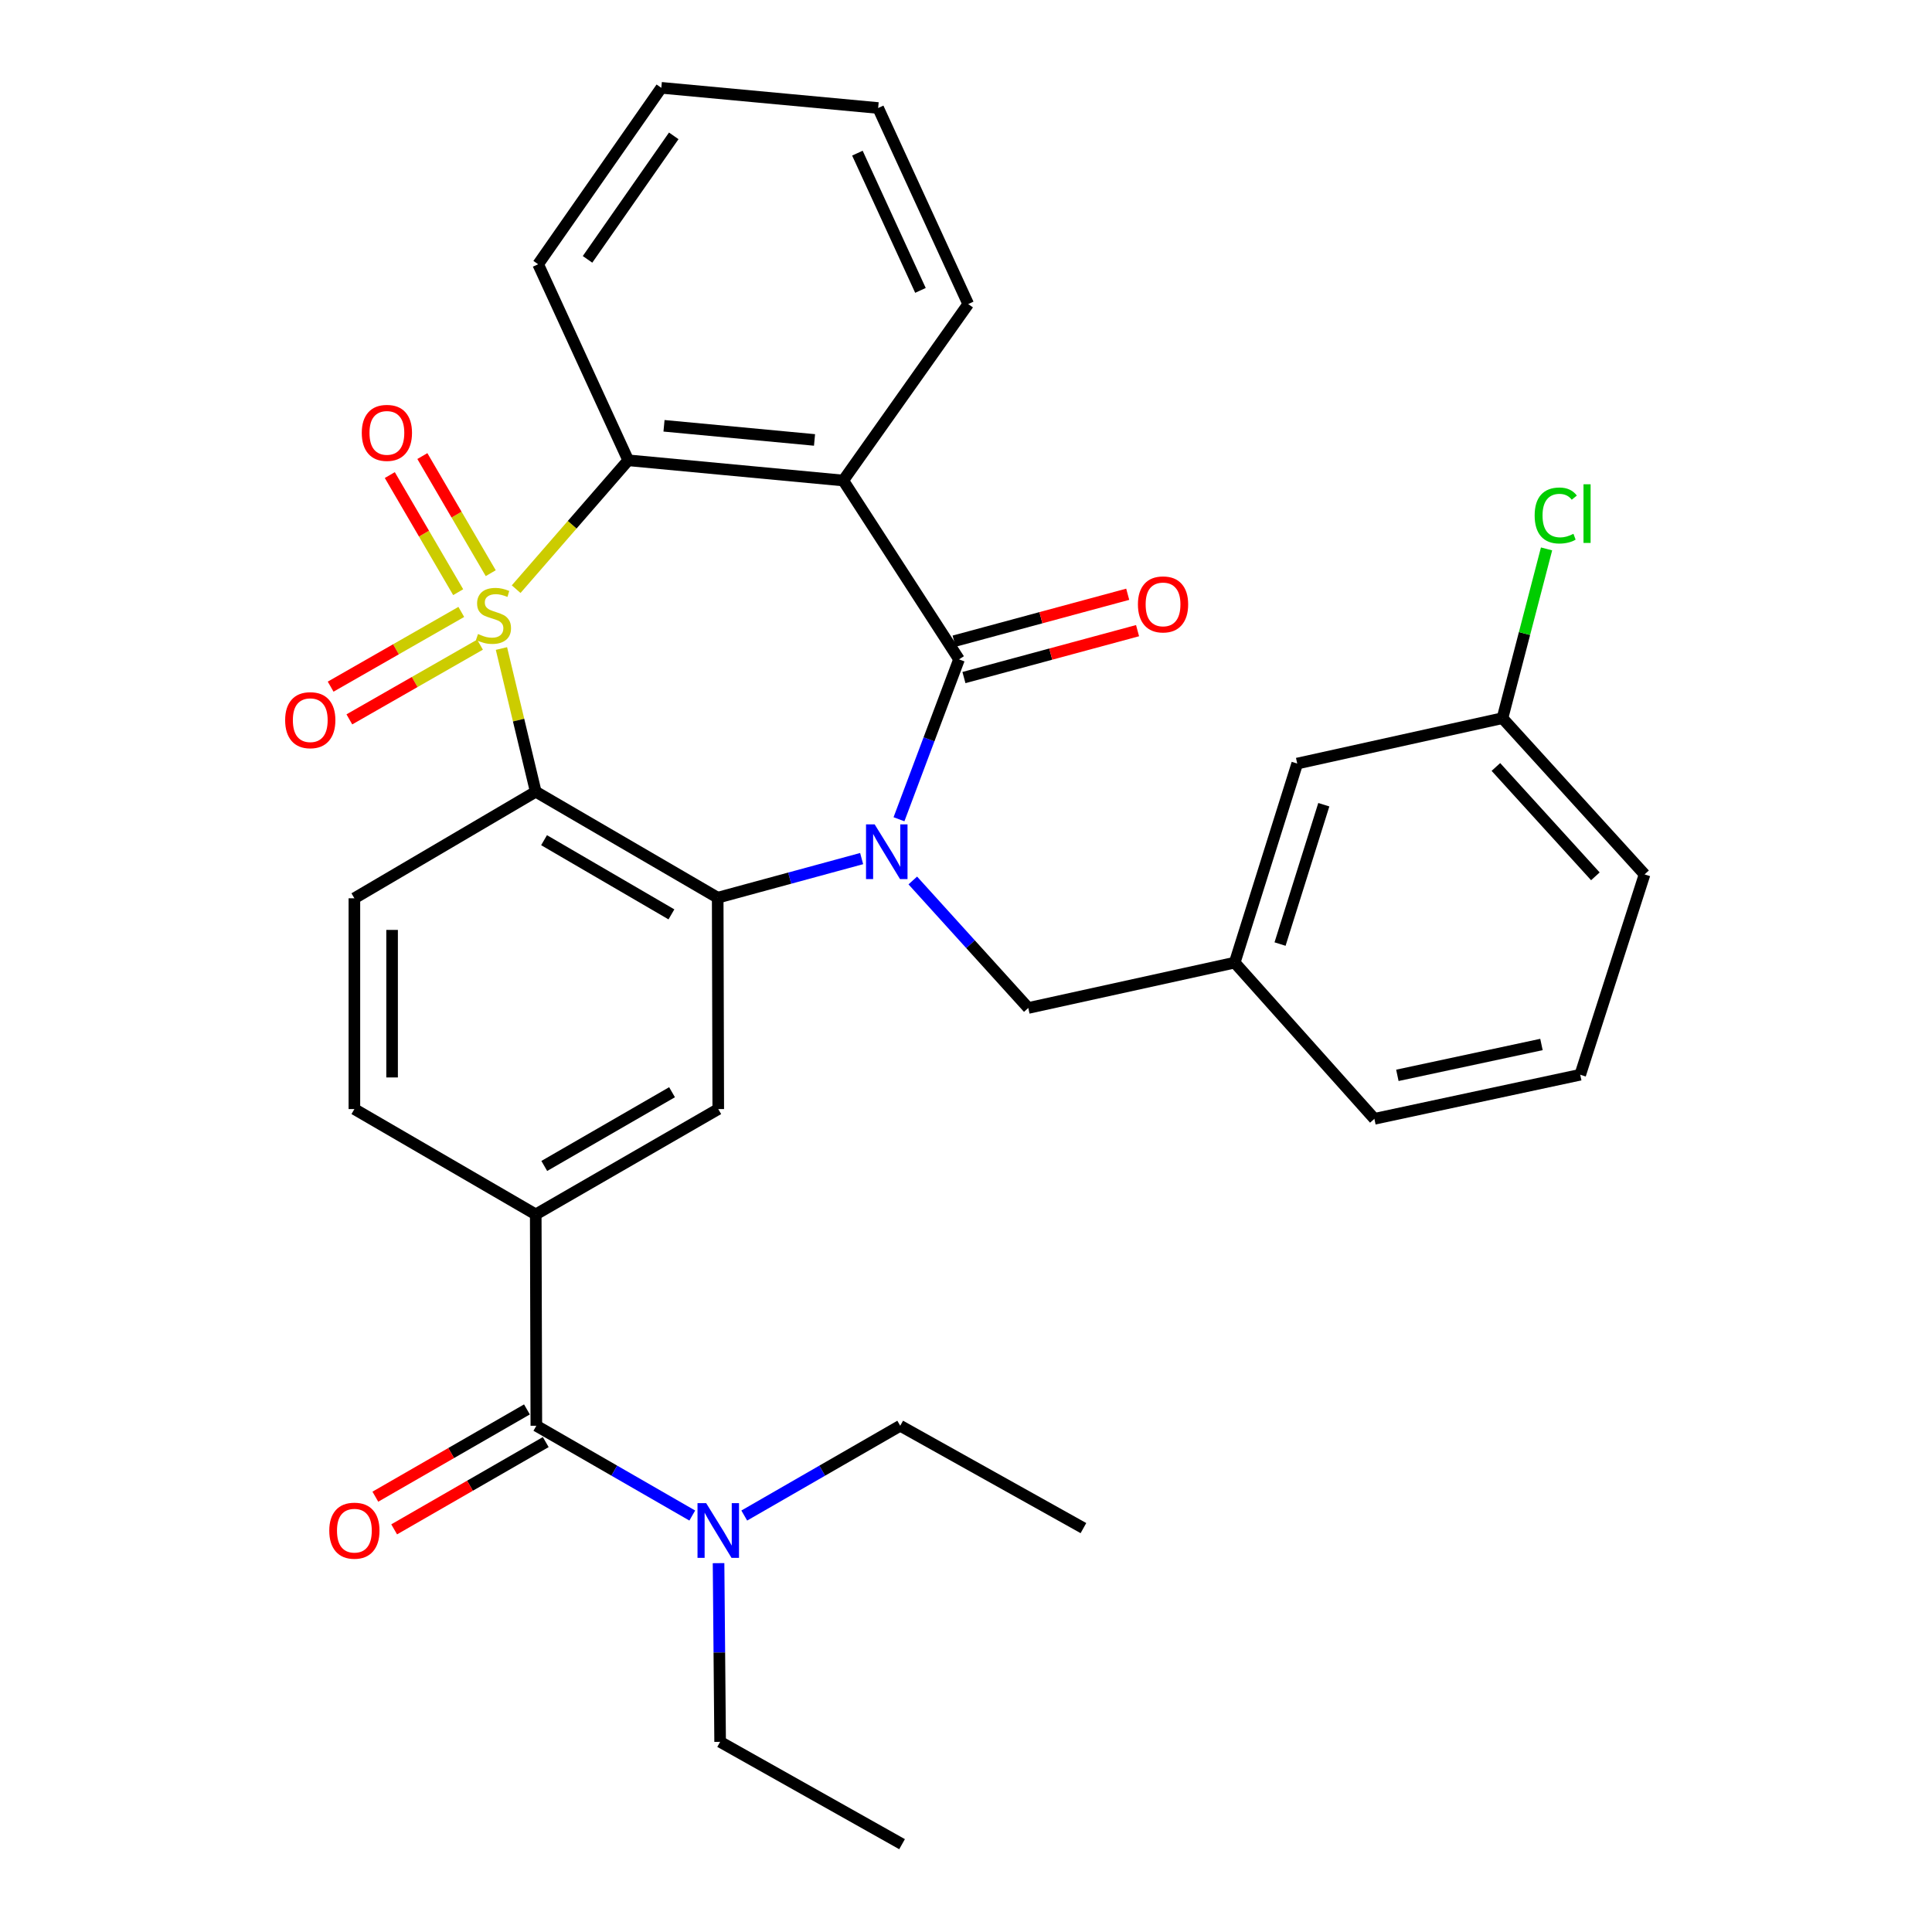 <?xml version='1.0' encoding='iso-8859-1'?>
<svg version='1.1' baseProfile='full'
              xmlns='http://www.w3.org/2000/svg'
                      xmlns:rdkit='http://www.rdkit.org/xml'
                      xmlns:xlink='http://www.w3.org/1999/xlink'
                  xml:space='preserve'
width='1000px' height='1000px' viewBox='0 0 1000 1000'>
<!-- END OF HEADER -->
<rect style='opacity:1.0;fill:#FFFFFF;stroke:none' width='1000' height='1000' x='0' y='0'> </rect>
<path class='bond-1' d='M 259.548,335.674 L 268.423,372.731' style='fill:none;fill-rule:evenodd;stroke:#CCCC00;stroke-width:6px;stroke-linecap:butt;stroke-linejoin:miter;stroke-opacity:1' />
<path class='bond-1' d='M 268.423,372.731 L 277.298,409.787' style='fill:none;fill-rule:evenodd;stroke:#000000;stroke-width:6px;stroke-linecap:butt;stroke-linejoin:miter;stroke-opacity:1' />
<path class='bond-5' d='M 267.159,304.951 L 296.164,271.6' style='fill:none;fill-rule:evenodd;stroke:#CCCC00;stroke-width:6px;stroke-linecap:butt;stroke-linejoin:miter;stroke-opacity:1' />
<path class='bond-5' d='M 296.164,271.6 L 325.168,238.25' style='fill:none;fill-rule:evenodd;stroke:#000000;stroke-width:6px;stroke-linecap:butt;stroke-linejoin:miter;stroke-opacity:1' />
<path class='bond-9' d='M 254.005,296.672 L 236.308,266.366' style='fill:none;fill-rule:evenodd;stroke:#CCCC00;stroke-width:6px;stroke-linecap:butt;stroke-linejoin:miter;stroke-opacity:1' />
<path class='bond-9' d='M 236.308,266.366 L 218.612,236.06' style='fill:none;fill-rule:evenodd;stroke:#FF0000;stroke-width:6px;stroke-linecap:butt;stroke-linejoin:miter;stroke-opacity:1' />
<path class='bond-9' d='M 237.155,306.511 L 219.458,276.205' style='fill:none;fill-rule:evenodd;stroke:#CCCC00;stroke-width:6px;stroke-linecap:butt;stroke-linejoin:miter;stroke-opacity:1' />
<path class='bond-9' d='M 219.458,276.205 L 201.761,245.9' style='fill:none;fill-rule:evenodd;stroke:#FF0000;stroke-width:6px;stroke-linecap:butt;stroke-linejoin:miter;stroke-opacity:1' />
<path class='bond-10' d='M 238.767,316.732 L 204.953,336.071' style='fill:none;fill-rule:evenodd;stroke:#CCCC00;stroke-width:6px;stroke-linecap:butt;stroke-linejoin:miter;stroke-opacity:1' />
<path class='bond-10' d='M 204.953,336.071 L 171.138,355.409' style='fill:none;fill-rule:evenodd;stroke:#FF0000;stroke-width:6px;stroke-linecap:butt;stroke-linejoin:miter;stroke-opacity:1' />
<path class='bond-10' d='M 248.454,333.67 L 214.64,353.009' style='fill:none;fill-rule:evenodd;stroke:#CCCC00;stroke-width:6px;stroke-linecap:butt;stroke-linejoin:miter;stroke-opacity:1' />
<path class='bond-10' d='M 214.64,353.009 L 180.825,372.347' style='fill:none;fill-rule:evenodd;stroke:#FF0000;stroke-width:6px;stroke-linecap:butt;stroke-linejoin:miter;stroke-opacity:1' />
<path class='bond-0' d='M 445.985,444.401 L 408.732,454.525' style='fill:none;fill-rule:evenodd;stroke:#0000FF;stroke-width:6px;stroke-linecap:butt;stroke-linejoin:miter;stroke-opacity:1' />
<path class='bond-0' d='M 408.732,454.525 L 371.478,464.65' style='fill:none;fill-rule:evenodd;stroke:#000000;stroke-width:6px;stroke-linecap:butt;stroke-linejoin:miter;stroke-opacity:1' />
<path class='bond-12' d='M 472.46,455.733 L 502.35,488.728' style='fill:none;fill-rule:evenodd;stroke:#0000FF;stroke-width:6px;stroke-linecap:butt;stroke-linejoin:miter;stroke-opacity:1' />
<path class='bond-12' d='M 502.35,488.728 L 532.24,521.724' style='fill:none;fill-rule:evenodd;stroke:#000000;stroke-width:6px;stroke-linecap:butt;stroke-linejoin:miter;stroke-opacity:1' />
<path class='bond-32' d='M 465.309,424.047 L 480.85,382.667' style='fill:none;fill-rule:evenodd;stroke:#0000FF;stroke-width:6px;stroke-linecap:butt;stroke-linejoin:miter;stroke-opacity:1' />
<path class='bond-32' d='M 480.85,382.667 L 496.391,341.287' style='fill:none;fill-rule:evenodd;stroke:#000000;stroke-width:6px;stroke-linecap:butt;stroke-linejoin:miter;stroke-opacity:1' />
<path class='bond-3' d='M 277.298,409.787 L 371.478,464.65' style='fill:none;fill-rule:evenodd;stroke:#000000;stroke-width:6px;stroke-linecap:butt;stroke-linejoin:miter;stroke-opacity:1' />
<path class='bond-3' d='M 281.603,434.877 L 347.529,473.281' style='fill:none;fill-rule:evenodd;stroke:#000000;stroke-width:6px;stroke-linecap:butt;stroke-linejoin:miter;stroke-opacity:1' />
<path class='bond-11' d='M 277.298,409.787 L 183.431,464.953' style='fill:none;fill-rule:evenodd;stroke:#000000;stroke-width:6px;stroke-linecap:butt;stroke-linejoin:miter;stroke-opacity:1' />
<path class='bond-2' d='M 496.391,341.287 L 436.466,248.711' style='fill:none;fill-rule:evenodd;stroke:#000000;stroke-width:6px;stroke-linecap:butt;stroke-linejoin:miter;stroke-opacity:1' />
<path class='bond-13' d='M 498.936,350.705 L 543.867,338.565' style='fill:none;fill-rule:evenodd;stroke:#000000;stroke-width:6px;stroke-linecap:butt;stroke-linejoin:miter;stroke-opacity:1' />
<path class='bond-13' d='M 543.867,338.565 L 588.797,326.425' style='fill:none;fill-rule:evenodd;stroke:#FF0000;stroke-width:6px;stroke-linecap:butt;stroke-linejoin:miter;stroke-opacity:1' />
<path class='bond-13' d='M 493.846,331.868 L 538.777,319.728' style='fill:none;fill-rule:evenodd;stroke:#000000;stroke-width:6px;stroke-linecap:butt;stroke-linejoin:miter;stroke-opacity:1' />
<path class='bond-13' d='M 538.777,319.728 L 583.707,307.588' style='fill:none;fill-rule:evenodd;stroke:#FF0000;stroke-width:6px;stroke-linecap:butt;stroke-linejoin:miter;stroke-opacity:1' />
<path class='bond-7' d='M 371.478,464.65 L 371.771,574.05' style='fill:none;fill-rule:evenodd;stroke:#000000;stroke-width:6px;stroke-linecap:butt;stroke-linejoin:miter;stroke-opacity:1' />
<path class='bond-4' d='M 436.466,248.711 L 325.168,238.25' style='fill:none;fill-rule:evenodd;stroke:#000000;stroke-width:6px;stroke-linecap:butt;stroke-linejoin:miter;stroke-opacity:1' />
<path class='bond-4' d='M 421.597,227.714 L 343.689,220.392' style='fill:none;fill-rule:evenodd;stroke:#000000;stroke-width:6px;stroke-linecap:butt;stroke-linejoin:miter;stroke-opacity:1' />
<path class='bond-18' d='M 436.466,248.711 L 501.15,157.381' style='fill:none;fill-rule:evenodd;stroke:#000000;stroke-width:6px;stroke-linecap:butt;stroke-linejoin:miter;stroke-opacity:1' />
<path class='bond-21' d='M 325.168,238.25 L 278.544,136.773' style='fill:none;fill-rule:evenodd;stroke:#000000;stroke-width:6px;stroke-linecap:butt;stroke-linejoin:miter;stroke-opacity:1' />
<path class='bond-6' d='M 277.612,737.967 L 277.298,628.577' style='fill:none;fill-rule:evenodd;stroke:#000000;stroke-width:6px;stroke-linecap:butt;stroke-linejoin:miter;stroke-opacity:1' />
<path class='bond-14' d='M 277.612,737.967 L 317.963,761.204' style='fill:none;fill-rule:evenodd;stroke:#000000;stroke-width:6px;stroke-linecap:butt;stroke-linejoin:miter;stroke-opacity:1' />
<path class='bond-14' d='M 317.963,761.204 L 358.315,784.441' style='fill:none;fill-rule:evenodd;stroke:#0000FF;stroke-width:6px;stroke-linecap:butt;stroke-linejoin:miter;stroke-opacity:1' />
<path class='bond-16' d='M 272.744,729.512 L 233.512,752.099' style='fill:none;fill-rule:evenodd;stroke:#000000;stroke-width:6px;stroke-linecap:butt;stroke-linejoin:miter;stroke-opacity:1' />
<path class='bond-16' d='M 233.512,752.099 L 194.28,774.686' style='fill:none;fill-rule:evenodd;stroke:#FF0000;stroke-width:6px;stroke-linecap:butt;stroke-linejoin:miter;stroke-opacity:1' />
<path class='bond-16' d='M 282.48,746.422 L 243.248,769.009' style='fill:none;fill-rule:evenodd;stroke:#000000;stroke-width:6px;stroke-linecap:butt;stroke-linejoin:miter;stroke-opacity:1' />
<path class='bond-16' d='M 243.248,769.009 L 204.016,791.596' style='fill:none;fill-rule:evenodd;stroke:#FF0000;stroke-width:6px;stroke-linecap:butt;stroke-linejoin:miter;stroke-opacity:1' />
<path class='bond-34' d='M 371.771,574.05 L 277.298,628.577' style='fill:none;fill-rule:evenodd;stroke:#000000;stroke-width:6px;stroke-linecap:butt;stroke-linejoin:miter;stroke-opacity:1' />
<path class='bond-34' d='M 347.846,565.33 L 281.715,603.498' style='fill:none;fill-rule:evenodd;stroke:#000000;stroke-width:6px;stroke-linecap:butt;stroke-linejoin:miter;stroke-opacity:1' />
<path class='bond-8' d='M 277.298,628.577 L 183.431,574.05' style='fill:none;fill-rule:evenodd;stroke:#000000;stroke-width:6px;stroke-linecap:butt;stroke-linejoin:miter;stroke-opacity:1' />
<path class='bond-15' d='M 183.431,464.953 L 183.431,574.05' style='fill:none;fill-rule:evenodd;stroke:#000000;stroke-width:6px;stroke-linecap:butt;stroke-linejoin:miter;stroke-opacity:1' />
<path class='bond-15' d='M 202.944,481.318 L 202.944,557.686' style='fill:none;fill-rule:evenodd;stroke:#000000;stroke-width:6px;stroke-linecap:butt;stroke-linejoin:miter;stroke-opacity:1' />
<path class='bond-17' d='M 532.24,521.724 L 639.082,498.255' style='fill:none;fill-rule:evenodd;stroke:#000000;stroke-width:6px;stroke-linecap:butt;stroke-linejoin:miter;stroke-opacity:1' />
<path class='bond-24' d='M 371.92,809.085 L 372.328,855.332' style='fill:none;fill-rule:evenodd;stroke:#0000FF;stroke-width:6px;stroke-linecap:butt;stroke-linejoin:miter;stroke-opacity:1' />
<path class='bond-24' d='M 372.328,855.332 L 372.736,901.58' style='fill:none;fill-rule:evenodd;stroke:#000000;stroke-width:6px;stroke-linecap:butt;stroke-linejoin:miter;stroke-opacity:1' />
<path class='bond-25' d='M 385.228,784.442 L 425.59,761.205' style='fill:none;fill-rule:evenodd;stroke:#0000FF;stroke-width:6px;stroke-linecap:butt;stroke-linejoin:miter;stroke-opacity:1' />
<path class='bond-25' d='M 425.59,761.205 L 465.952,737.967' style='fill:none;fill-rule:evenodd;stroke:#000000;stroke-width:6px;stroke-linecap:butt;stroke-linejoin:miter;stroke-opacity:1' />
<path class='bond-19' d='M 639.082,498.255 L 671.441,395.217' style='fill:none;fill-rule:evenodd;stroke:#000000;stroke-width:6px;stroke-linecap:butt;stroke-linejoin:miter;stroke-opacity:1' />
<path class='bond-19' d='M 662.552,488.645 L 685.203,416.519' style='fill:none;fill-rule:evenodd;stroke:#000000;stroke-width:6px;stroke-linecap:butt;stroke-linejoin:miter;stroke-opacity:1' />
<path class='bond-26' d='M 639.082,498.255 L 711.377,579.102' style='fill:none;fill-rule:evenodd;stroke:#000000;stroke-width:6px;stroke-linecap:butt;stroke-linejoin:miter;stroke-opacity:1' />
<path class='bond-33' d='M 501.15,157.381 L 454.526,55.905' style='fill:none;fill-rule:evenodd;stroke:#000000;stroke-width:6px;stroke-linecap:butt;stroke-linejoin:miter;stroke-opacity:1' />
<path class='bond-33' d='M 476.426,150.306 L 443.789,79.273' style='fill:none;fill-rule:evenodd;stroke:#000000;stroke-width:6px;stroke-linecap:butt;stroke-linejoin:miter;stroke-opacity:1' />
<path class='bond-20' d='M 671.441,395.217 L 777.676,371.726' style='fill:none;fill-rule:evenodd;stroke:#000000;stroke-width:6px;stroke-linecap:butt;stroke-linejoin:miter;stroke-opacity:1' />
<path class='bond-22' d='M 777.676,371.726 L 789.085,327.92' style='fill:none;fill-rule:evenodd;stroke:#000000;stroke-width:6px;stroke-linecap:butt;stroke-linejoin:miter;stroke-opacity:1' />
<path class='bond-22' d='M 789.085,327.92 L 800.494,284.114' style='fill:none;fill-rule:evenodd;stroke:#00CC00;stroke-width:6px;stroke-linecap:butt;stroke-linejoin:miter;stroke-opacity:1' />
<path class='bond-35' d='M 777.676,371.726 L 851.227,452.584' style='fill:none;fill-rule:evenodd;stroke:#000000;stroke-width:6px;stroke-linecap:butt;stroke-linejoin:miter;stroke-opacity:1' />
<path class='bond-35' d='M 774.274,396.985 L 825.761,453.586' style='fill:none;fill-rule:evenodd;stroke:#000000;stroke-width:6px;stroke-linecap:butt;stroke-linejoin:miter;stroke-opacity:1' />
<path class='bond-31' d='M 278.544,136.773 L 342.296,45.455' style='fill:none;fill-rule:evenodd;stroke:#000000;stroke-width:6px;stroke-linecap:butt;stroke-linejoin:miter;stroke-opacity:1' />
<path class='bond-31' d='M 304.106,134.245 L 348.733,70.322' style='fill:none;fill-rule:evenodd;stroke:#000000;stroke-width:6px;stroke-linecap:butt;stroke-linejoin:miter;stroke-opacity:1' />
<path class='bond-23' d='M 817.926,556.283 L 711.377,579.102' style='fill:none;fill-rule:evenodd;stroke:#000000;stroke-width:6px;stroke-linecap:butt;stroke-linejoin:miter;stroke-opacity:1' />
<path class='bond-23' d='M 797.857,540.626 L 723.273,556.599' style='fill:none;fill-rule:evenodd;stroke:#000000;stroke-width:6px;stroke-linecap:butt;stroke-linejoin:miter;stroke-opacity:1' />
<path class='bond-27' d='M 817.926,556.283 L 851.227,452.584' style='fill:none;fill-rule:evenodd;stroke:#000000;stroke-width:6px;stroke-linecap:butt;stroke-linejoin:miter;stroke-opacity:1' />
<path class='bond-30' d='M 372.736,901.58 L 466.906,954.545' style='fill:none;fill-rule:evenodd;stroke:#000000;stroke-width:6px;stroke-linecap:butt;stroke-linejoin:miter;stroke-opacity:1' />
<path class='bond-29' d='M 465.952,737.967 L 560.783,790.943' style='fill:none;fill-rule:evenodd;stroke:#000000;stroke-width:6px;stroke-linecap:butt;stroke-linejoin:miter;stroke-opacity:1' />
<path class='bond-28' d='M 454.526,55.905 L 342.296,45.455' style='fill:none;fill-rule:evenodd;stroke:#000000;stroke-width:6px;stroke-linecap:butt;stroke-linejoin:miter;stroke-opacity:1' />
<path  class='atom-0' d='M 247.422 328.166
Q 247.742 328.286, 249.062 328.846
Q 250.382 329.406, 251.822 329.766
Q 253.302 330.086, 254.742 330.086
Q 257.422 330.086, 258.982 328.806
Q 260.542 327.486, 260.542 325.206
Q 260.542 323.646, 259.742 322.686
Q 258.982 321.726, 257.782 321.206
Q 256.582 320.686, 254.582 320.086
Q 252.062 319.326, 250.542 318.606
Q 249.062 317.886, 247.982 316.366
Q 246.942 314.846, 246.942 312.286
Q 246.942 308.726, 249.342 306.526
Q 251.782 304.326, 256.582 304.326
Q 259.862 304.326, 263.582 305.886
L 262.662 308.966
Q 259.262 307.566, 256.702 307.566
Q 253.942 307.566, 252.422 308.726
Q 250.902 309.846, 250.942 311.806
Q 250.942 313.326, 251.702 314.246
Q 252.502 315.166, 253.622 315.686
Q 254.782 316.206, 256.702 316.806
Q 259.262 317.606, 260.782 318.406
Q 262.302 319.206, 263.382 320.846
Q 264.502 322.446, 264.502 325.206
Q 264.502 329.126, 261.862 331.246
Q 259.262 333.326, 254.902 333.326
Q 252.382 333.326, 250.462 332.766
Q 248.582 332.246, 246.342 331.326
L 247.422 328.166
' fill='#CCCC00'/>
<path  class='atom-1' d='M 452.732 426.706
L 462.012 441.706
Q 462.932 443.186, 464.412 445.866
Q 465.892 448.546, 465.972 448.706
L 465.972 426.706
L 469.732 426.706
L 469.732 455.026
L 465.852 455.026
L 455.892 438.626
Q 454.732 436.706, 453.492 434.506
Q 452.292 432.306, 451.932 431.626
L 451.932 455.026
L 448.252 455.026
L 448.252 426.706
L 452.732 426.706
' fill='#0000FF'/>
<path  class='atom-10' d='M 187.255 224.053
Q 187.255 217.253, 190.615 213.453
Q 193.975 209.653, 200.255 209.653
Q 206.535 209.653, 209.895 213.453
Q 213.255 217.253, 213.255 224.053
Q 213.255 230.933, 209.855 234.853
Q 206.455 238.733, 200.255 238.733
Q 194.015 238.733, 190.615 234.853
Q 187.255 230.973, 187.255 224.053
M 200.255 235.533
Q 204.575 235.533, 206.895 232.653
Q 209.255 229.733, 209.255 224.053
Q 209.255 218.493, 206.895 215.693
Q 204.575 212.853, 200.255 212.853
Q 195.935 212.853, 193.575 215.653
Q 191.255 218.453, 191.255 224.053
Q 191.255 229.773, 193.575 232.653
Q 195.935 235.533, 200.255 235.533
' fill='#FF0000'/>
<path  class='atom-11' d='M 147.591 372.76
Q 147.591 365.96, 150.951 362.16
Q 154.311 358.36, 160.591 358.36
Q 166.871 358.36, 170.231 362.16
Q 173.591 365.96, 173.591 372.76
Q 173.591 379.64, 170.191 383.56
Q 166.791 387.44, 160.591 387.44
Q 154.351 387.44, 150.951 383.56
Q 147.591 379.68, 147.591 372.76
M 160.591 384.24
Q 164.911 384.24, 167.231 381.36
Q 169.591 378.44, 169.591 372.76
Q 169.591 367.2, 167.231 364.4
Q 164.911 361.56, 160.591 361.56
Q 156.271 361.56, 153.911 364.36
Q 151.591 367.16, 151.591 372.76
Q 151.591 378.48, 153.911 381.36
Q 156.271 384.24, 160.591 384.24
' fill='#FF0000'/>
<path  class='atom-14' d='M 588.987 312.835
Q 588.987 306.035, 592.347 302.235
Q 595.707 298.435, 601.987 298.435
Q 608.267 298.435, 611.627 302.235
Q 614.987 306.035, 614.987 312.835
Q 614.987 319.715, 611.587 323.635
Q 608.187 327.515, 601.987 327.515
Q 595.747 327.515, 592.347 323.635
Q 588.987 319.755, 588.987 312.835
M 601.987 324.315
Q 606.307 324.315, 608.627 321.435
Q 610.987 318.515, 610.987 312.835
Q 610.987 307.275, 608.627 304.475
Q 606.307 301.635, 601.987 301.635
Q 597.667 301.635, 595.307 304.435
Q 592.987 307.235, 592.987 312.835
Q 592.987 318.555, 595.307 321.435
Q 597.667 324.315, 601.987 324.315
' fill='#FF0000'/>
<path  class='atom-15' d='M 365.511 778.03
L 374.791 793.03
Q 375.711 794.51, 377.191 797.19
Q 378.671 799.87, 378.751 800.03
L 378.751 778.03
L 382.511 778.03
L 382.511 806.35
L 378.631 806.35
L 368.671 789.95
Q 367.511 788.03, 366.271 785.83
Q 365.071 783.63, 364.711 782.95
L 364.711 806.35
L 361.031 806.35
L 361.031 778.03
L 365.511 778.03
' fill='#0000FF'/>
<path  class='atom-17' d='M 170.431 792.27
Q 170.431 785.47, 173.791 781.67
Q 177.151 777.87, 183.431 777.87
Q 189.711 777.87, 193.071 781.67
Q 196.431 785.47, 196.431 792.27
Q 196.431 799.15, 193.031 803.07
Q 189.631 806.95, 183.431 806.95
Q 177.191 806.95, 173.791 803.07
Q 170.431 799.19, 170.431 792.27
M 183.431 803.75
Q 187.751 803.75, 190.071 800.87
Q 192.431 797.95, 192.431 792.27
Q 192.431 786.71, 190.071 783.91
Q 187.751 781.07, 183.431 781.07
Q 179.111 781.07, 176.751 783.87
Q 174.431 786.67, 174.431 792.27
Q 174.431 797.99, 176.751 800.87
Q 179.111 803.75, 183.431 803.75
' fill='#FF0000'/>
<path  class='atom-23' d='M 794.334 266.818
Q 794.334 259.778, 797.614 256.098
Q 800.934 252.378, 807.214 252.378
Q 813.054 252.378, 816.174 256.498
L 813.534 258.658
Q 811.254 255.658, 807.214 255.658
Q 802.934 255.658, 800.654 258.538
Q 798.414 261.378, 798.414 266.818
Q 798.414 272.418, 800.734 275.298
Q 803.094 278.178, 807.654 278.178
Q 810.774 278.178, 814.414 276.298
L 815.534 279.298
Q 814.054 280.258, 811.814 280.818
Q 809.574 281.378, 807.094 281.378
Q 800.934 281.378, 797.614 277.618
Q 794.334 273.858, 794.334 266.818
' fill='#00CC00'/>
<path  class='atom-23' d='M 819.614 250.658
L 823.294 250.658
L 823.294 281.018
L 819.614 281.018
L 819.614 250.658
' fill='#00CC00'/>
</svg>
